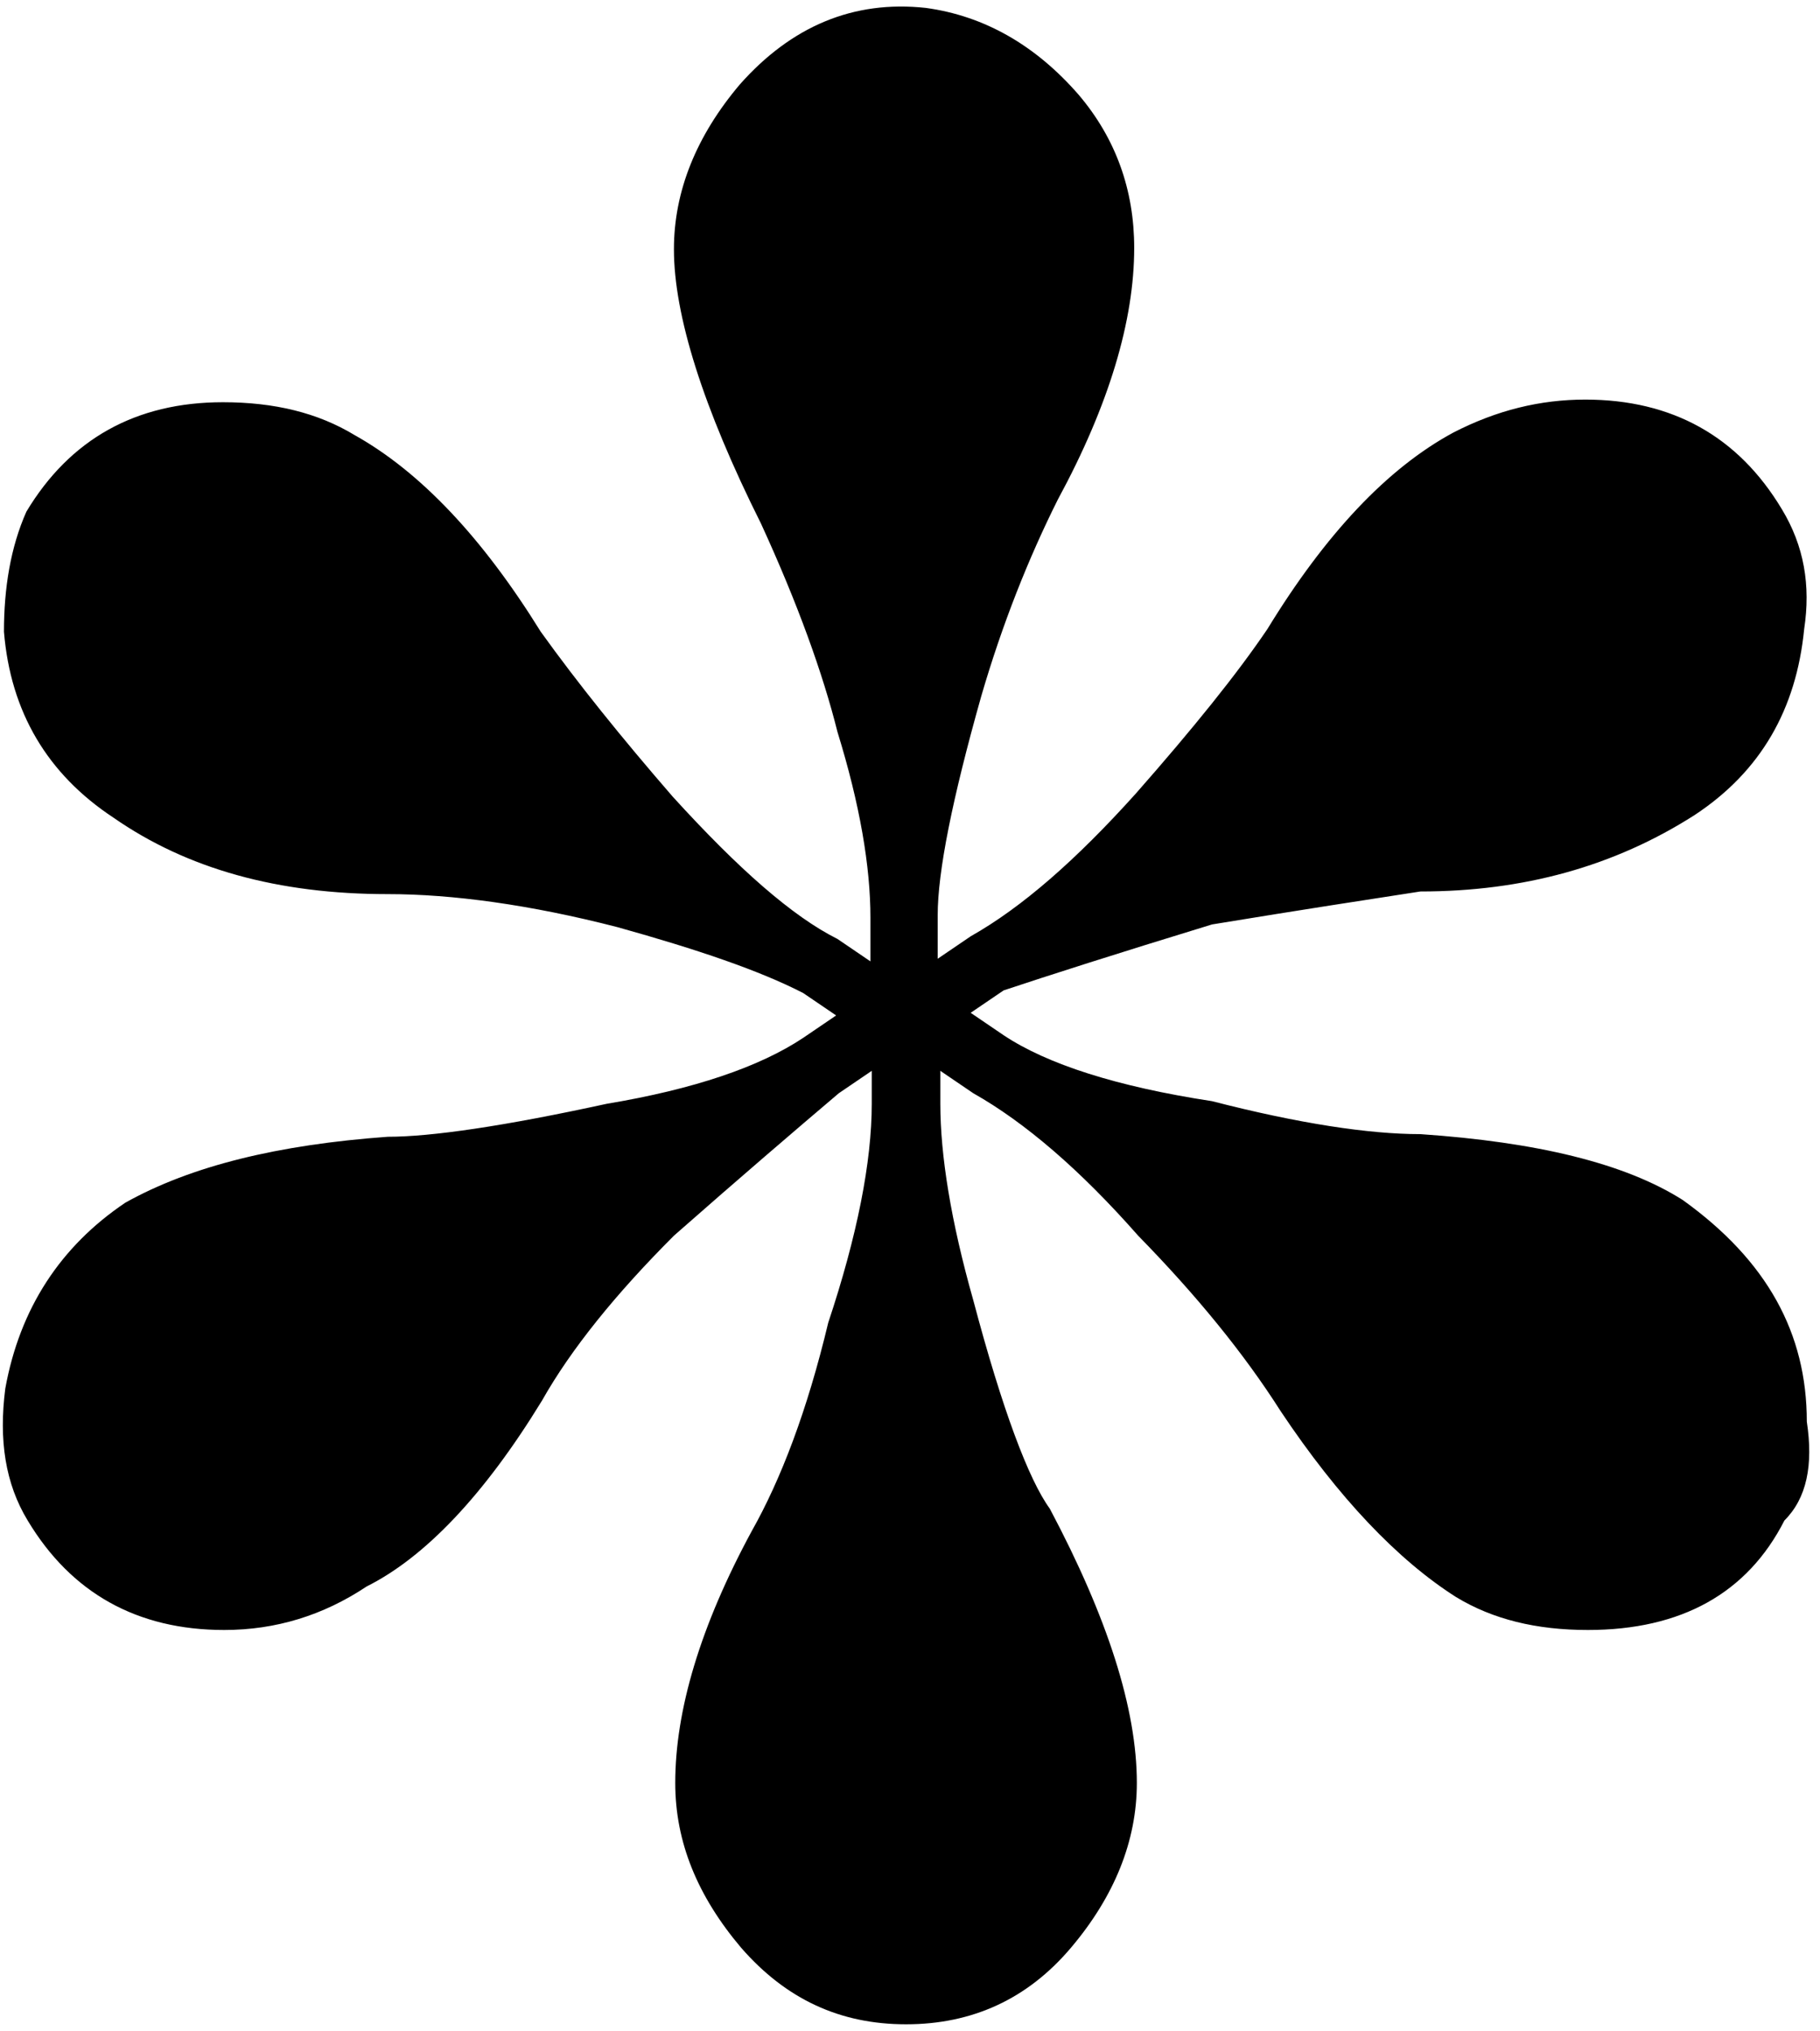 <?xml version="1.0" encoding="UTF-8"?> <svg xmlns="http://www.w3.org/2000/svg" width="138" height="154" viewBox="0 0 138 154" fill="none"> <path d="M137 107.8C137.5 111.1 137 113.6 135.3 115.3C132.5 120.8 127.5 123.6 120.4 123.6C116.5 123.6 113.2 122.8 110.4 121.1C106 118.3 101.5 113.6 97.1 107C94.3 102.6 90.7 98.2 86.3 93.7C81.9 88.7 77.7 85.1 73.8 82.9L71.3 81.2V83.7C71.3 87.6 72.1 92.6 73.8 98.6C76 106.9 78 112.2 79.6 114.4C84 122.7 86.2 129.6 86.2 135.2C86.2 139.6 84.5 143.8 81.2 147.7C77.9 151.6 73.7 153.5 68.7 153.5C63.7 153.5 59.6 151.6 56.2 147.7C52.9 143.8 51.2 139.7 51.2 135.2C51.2 129.7 53.1 123.3 57 116.1C59.2 112.2 61.2 107 62.8 100.3C65 93.7 66.1 88.1 66.1 83.7V81.2L63.6 82.9C60.3 85.7 56.1 89.3 51.1 93.7C46.7 98.1 43.3 102.3 41.1 106.2C36.7 113.4 32.2 118.1 27.8 120.3C24.5 122.5 20.9 123.6 17 123.6C10.4 123.6 5.4 120.8 2.1 115.3C0.4 112.5 -0.1 109.2 0.4 105.3C1.5 99.2 4.6 94.5 9.5 91.2C14.5 88.4 21.1 86.8 29.4 86.2C32.7 86.2 38.2 85.4 46 83.7C52.6 82.6 57.6 80.9 60.9 78.7L63.4 77L60.9 75.3C57.6 73.6 52.9 72 46.8 70.3C40.2 68.6 34.3 67.8 29.4 67.8C21.1 67.8 14.2 65.9 8.6 62C3.6 58.7 0.8 54 0.3 47.9C0.3 44.6 0.8 41.5 2 38.8C5.3 33.3 10.3 30.5 16.9 30.5C20.8 30.5 24.1 31.3 26.9 33C31.9 35.8 36.6 40.8 41 47.9C43.8 51.8 47.1 55.9 51 60.4C56 65.9 60.1 69.5 63.5 71.2L66 72.9V69.6C66 65.7 65.2 61 63.5 55.5C62.4 51.1 60.5 45.8 57.7 39.7C53.3 30.9 51.1 23.9 51.1 18.9C51.1 14.5 52.8 10.3 56.1 6.4C60 2 64.7 5.04404e-06 70.2 0.6C74.6 1.2 78.5 3.4 81.8 7.2C84.6 10.5 86 14.4 86 18.8C86 24.3 84.1 30.7 80.2 37.9C78 42.3 76 47.3 74.4 52.8C72.2 60.6 71.1 66.1 71.1 69.4V72.7L73.6 71C77.5 68.8 81.6 65.2 86.1 60.2C90.5 55.2 93.8 51.1 96.1 47.7C100.5 40.5 105.2 35.5 110.2 32.8C113.5 31.1 116.8 30.3 120.2 30.3C126.8 30.3 131.8 33.1 135.1 38.6C136.8 41.4 137.3 44.4 136.8 47.7C136.2 53.8 133.5 58.5 128.5 61.8C122.4 65.7 115.5 67.6 107.7 67.6C103.8 68.2 98.6 69 91.9 70.1C84.7 72.3 79.4 74 76.1 75.1L73.6 76.8L76.1 78.5C79.4 80.7 84.7 82.4 91.9 83.5C98.5 85.2 103.8 86 107.7 86C116.5 86.6 123.2 88.2 127.6 91C134 95.6 137 101.1 137 107.8Z" fill="black"></path> </svg> 